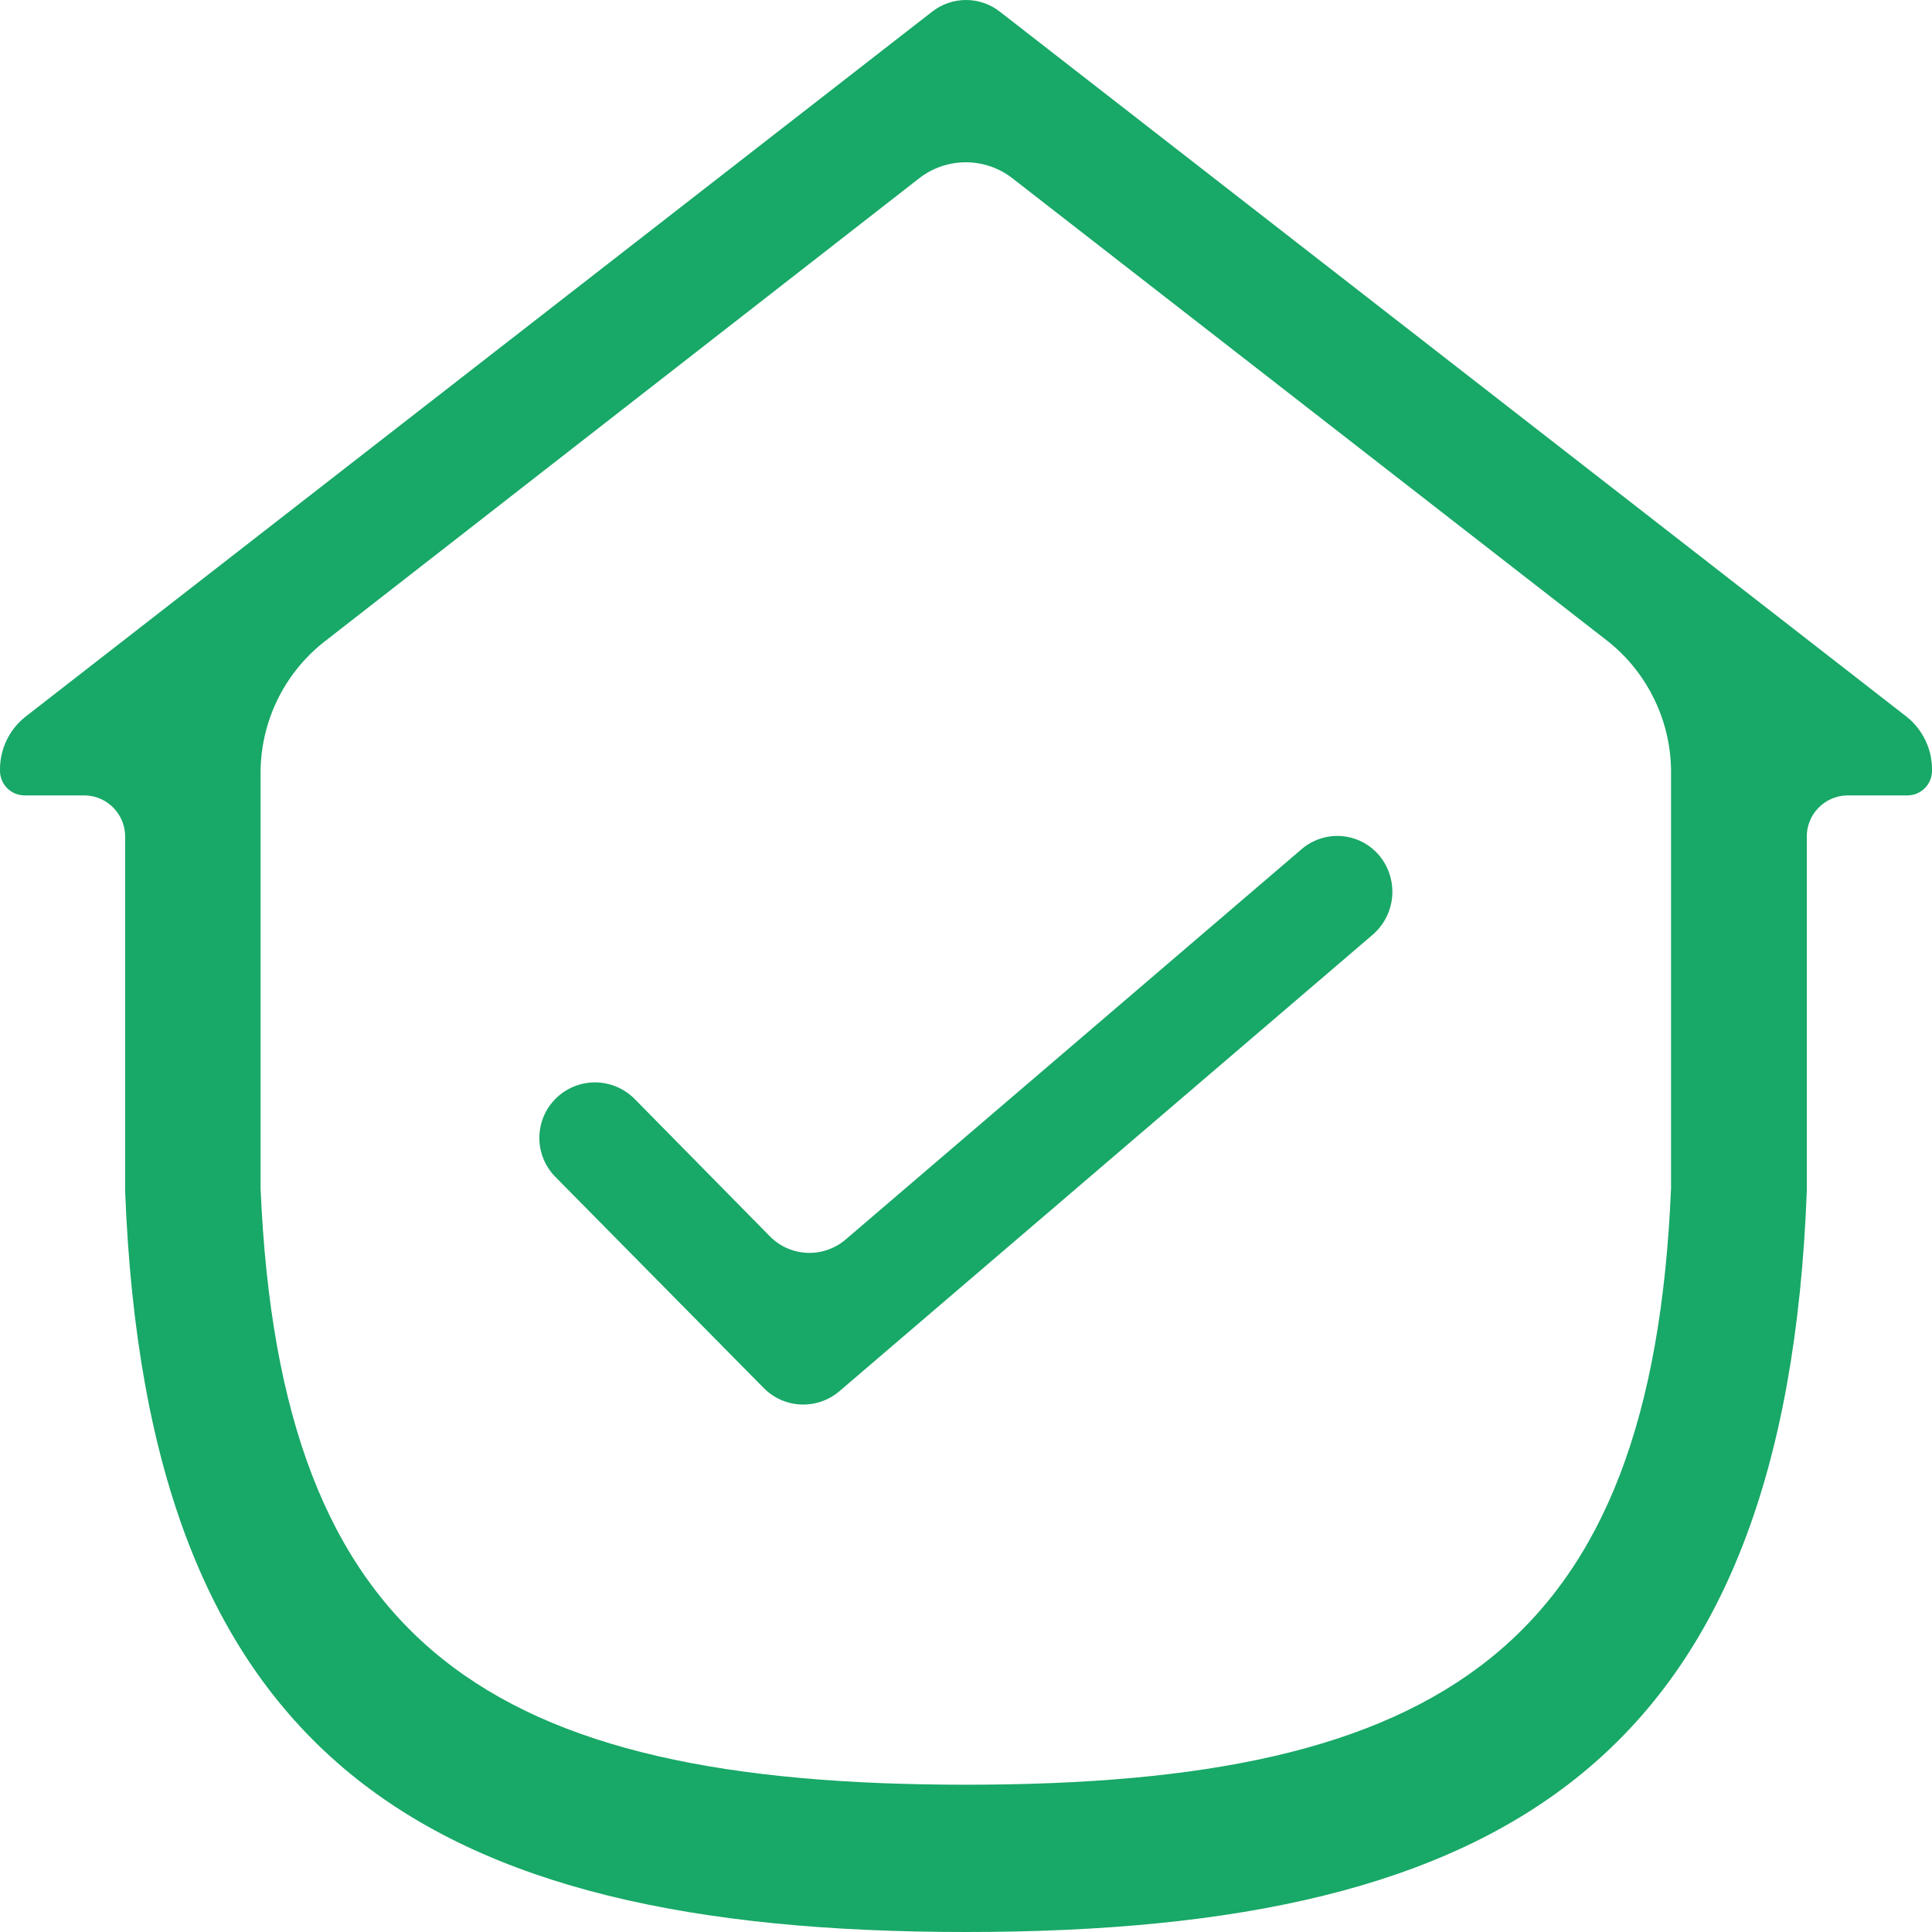 <svg width="30" height="30" viewBox="0 0 30 30" fill="none" xmlns="http://www.w3.org/2000/svg">
<path d="M8.624 17.064C8.704 16.983 8.8 16.918 8.906 16.874C9.011 16.83 9.124 16.807 9.239 16.807C9.353 16.807 9.467 16.83 9.572 16.874C9.678 16.918 9.773 16.983 9.854 17.064L11.954 19.197C12.107 19.353 12.314 19.445 12.533 19.454C12.751 19.463 12.965 19.389 13.131 19.247L20.211 13.186C20.296 13.113 20.396 13.057 20.503 13.022C20.61 12.987 20.723 12.974 20.836 12.983C20.948 12.993 21.058 13.024 21.158 13.076C21.258 13.128 21.346 13.2 21.419 13.286V13.286C21.565 13.463 21.636 13.69 21.618 13.919C21.599 14.148 21.492 14.36 21.319 14.511L13.035 21.602C12.869 21.744 12.655 21.818 12.437 21.809C12.218 21.8 12.011 21.708 11.858 21.552L8.624 18.275C8.464 18.114 8.375 17.896 8.375 17.67C8.375 17.443 8.464 17.225 8.624 17.064V17.064Z" fill="#18A867"/>
<path d="M29.612 11.134L15.533 0.187C15.382 0.066 15.194 0 15 0C14.806 0 14.618 0.066 14.467 0.187L0.389 11.134C0.266 11.233 0.167 11.358 0.1 11.501C0.032 11.644 -0.002 11.8 0 11.958C-0.001 12.008 0.007 12.058 0.025 12.105C0.043 12.152 0.07 12.195 0.104 12.231C0.139 12.268 0.18 12.297 0.226 12.318C0.272 12.338 0.321 12.349 0.371 12.351H1.324C1.493 12.356 1.653 12.428 1.769 12.551C1.885 12.674 1.948 12.838 1.943 13.007V18.491C2.279 27.263 6.554 30 14.998 30C23.442 30 27.724 27.263 28.056 18.491V13.007C28.051 12.838 28.113 12.674 28.23 12.551C28.346 12.428 28.506 12.356 28.675 12.351H29.629C29.679 12.349 29.728 12.338 29.774 12.318C29.82 12.297 29.861 12.268 29.896 12.231C29.93 12.195 29.957 12.152 29.975 12.105C29.993 12.058 30.001 12.008 30 11.958C30.002 11.8 29.968 11.644 29.9 11.501C29.833 11.359 29.735 11.233 29.612 11.134V11.134ZM15 27.713C7.608 27.713 4.349 25.58 4.046 18.449V12.022C4.043 11.629 4.13 11.24 4.299 10.885C4.469 10.53 4.716 10.219 5.024 9.974L14.266 2.774C14.474 2.609 14.732 2.52 14.997 2.52C15.262 2.52 15.52 2.609 15.728 2.774L24.969 9.959C25.277 10.204 25.524 10.516 25.694 10.871C25.864 11.226 25.951 11.615 25.948 12.009V18.446C25.652 25.58 22.392 27.713 15 27.713Z" fill="#18A867"/>
</svg>
